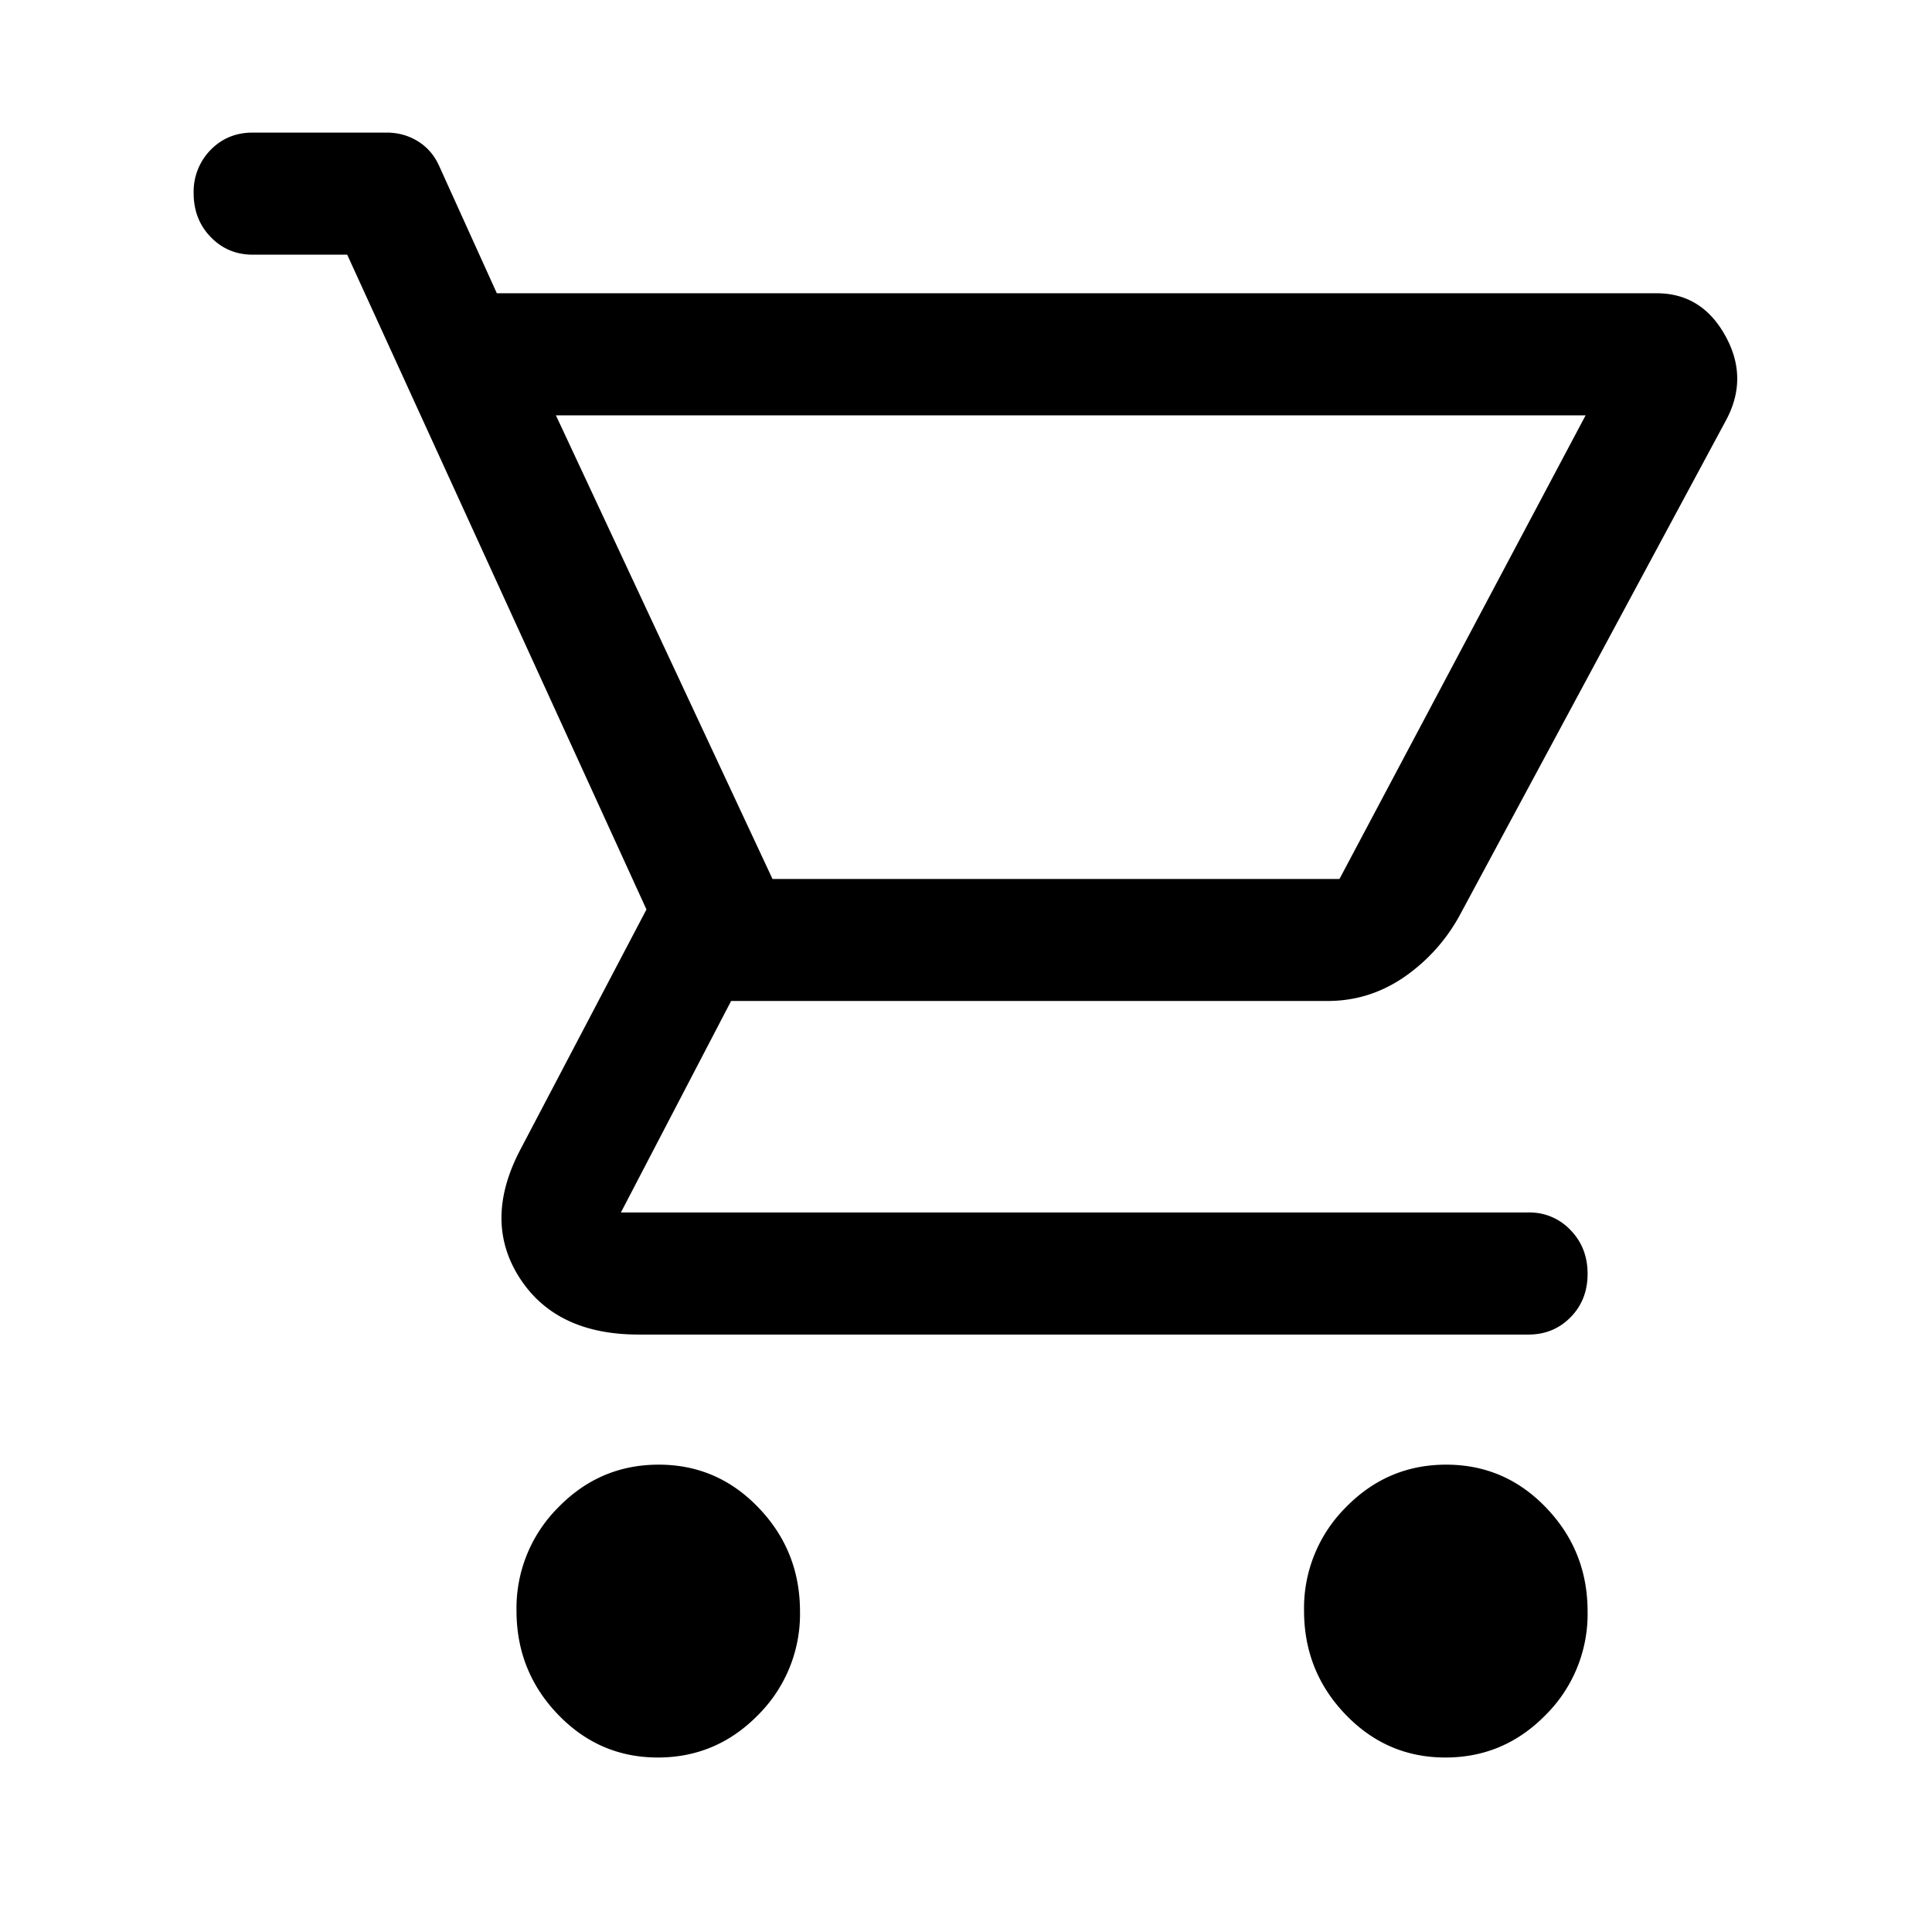 <svg xmlns="http://www.w3.org/2000/svg" xml:space="preserve" width="38" height="38"><path fill-rule="evenodd" d="M12.956 28.808c-.77 0-1.428.279-1.975.84a2.798 2.798 0 0 0-.822 2.031c0 .795.271 1.475.813 2.04.542.566 1.198.849 1.967.849s1.428-.28 1.975-.84a2.802 2.802 0 0 0 .821-2.031c0-.795-.271-1.475-.813-2.04-.542-.567-1.197-.849-1.966-.849zm15.489 0c-.769 0-1.427.279-1.975.84a2.8 2.8 0 0 0-.821 2.031c0 .795.271 1.475.813 2.04.542.566 1.197.849 1.967.849s1.428-.28 1.975-.84a2.8 2.8 0 0 0 .822-2.031c0-.795-.271-1.475-.813-2.04-.542-.567-1.198-.849-1.968-.849zm-2.331-9.12c.539 0 1.035-.153 1.489-.46a3.519 3.519 0 0 0 1.105-1.22l5.229-9.72c.309-.56.31-1.12 0-1.68-.309-.561-.76-.84-1.354-.84H9.772L8.649 3.289c-.093-.218-.232-.385-.418-.503s-.395-.178-.627-.178H4.97c-.329 0-.605.113-.828.341a1.17 1.17 0 0 0-.333.852c0 .343.111.629.334.86s.498.348.827.348h1.859l5.886 12.879-2.479 4.721c-.49.933-.497 1.772-.019 2.52.478.746 1.258 1.12 2.343 1.12h17.504c.329 0 .605-.114.828-.341s.334-.511.334-.853-.111-.629-.334-.859a1.102 1.102 0 0 0-.828-.348H12.212l2.168-4.16h11.734zM10.934 8.169h20.253l-4.841 9.119H15.194l-4.26-9.119z" clip-rule="evenodd"/></svg>